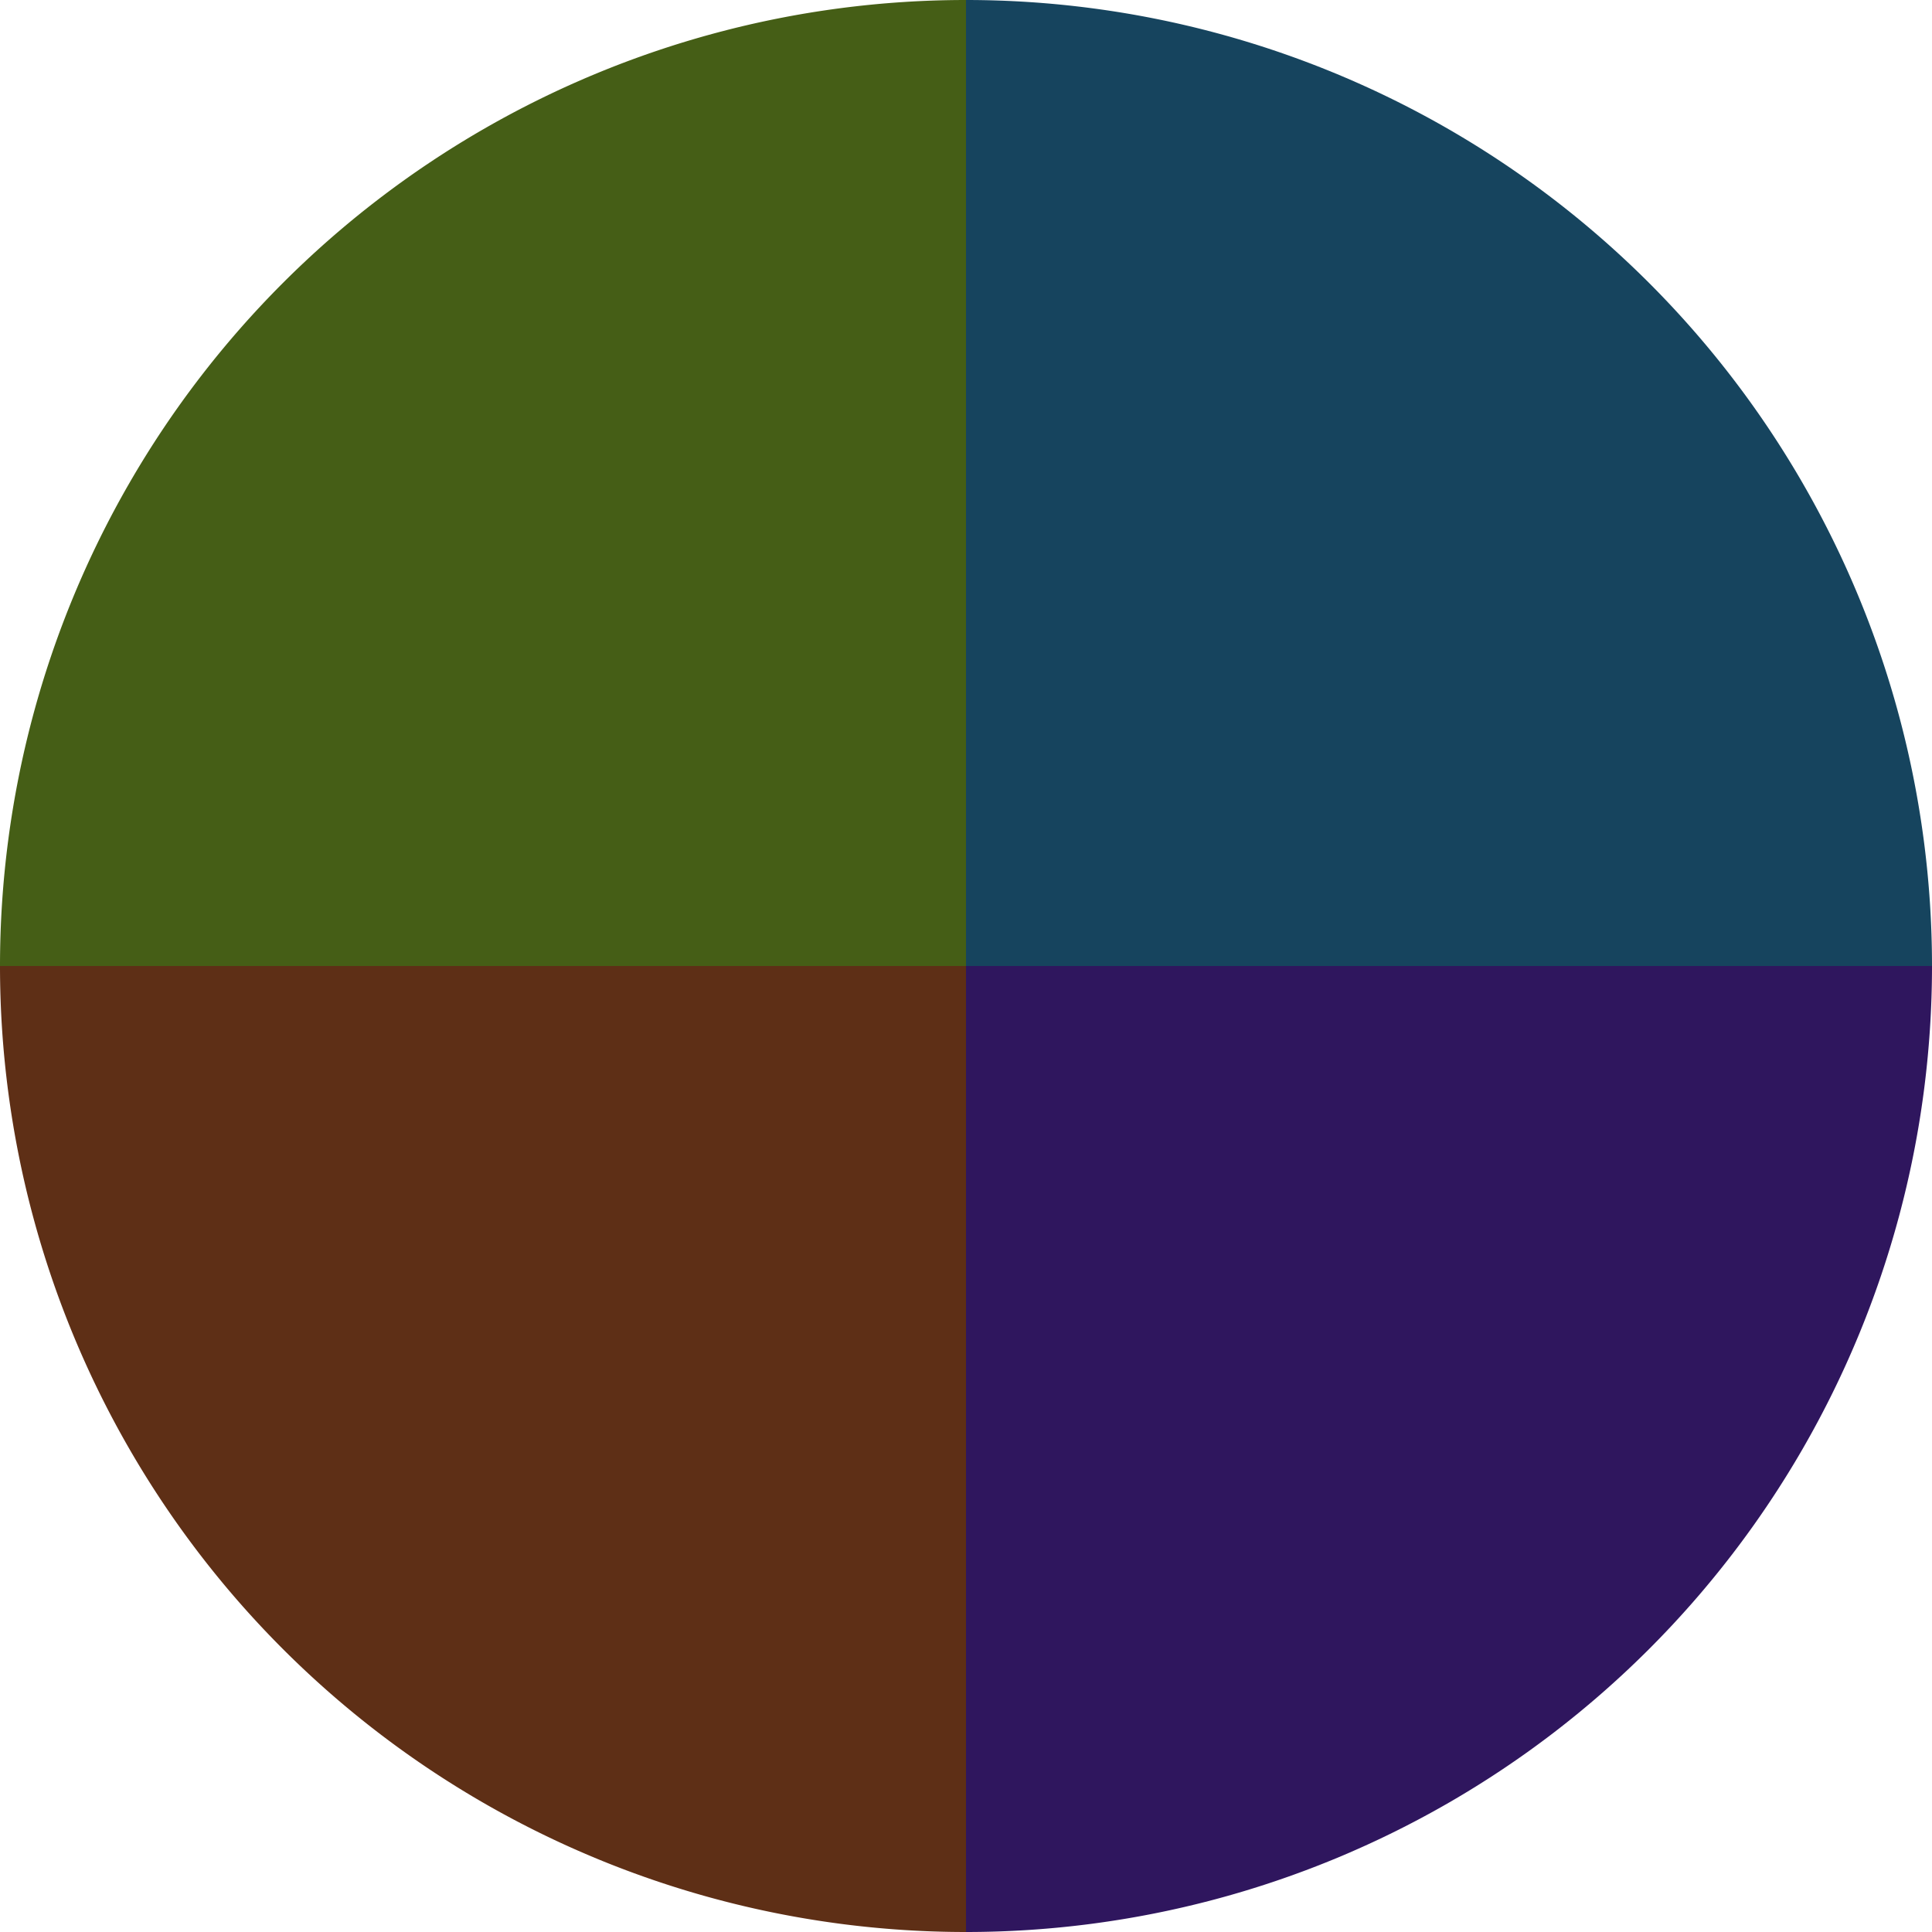 <?xml version="1.0" standalone="no"?>
<svg width="500" height="500" viewBox="-1 -1 2 2" xmlns="http://www.w3.org/2000/svg">
        <path d="M 0 -1 
             A 1,1 0 0,1 1 0             L 0,0
             z" fill="#16445e" />
            <path d="M 1 0 
             A 1,1 0 0,1 0 1             L 0,0
             z" fill="#2f165e" />
            <path d="M 0 1 
             A 1,1 0 0,1 -1 0             L 0,0
             z" fill="#5e2f16" />
            <path d="M -1 0 
             A 1,1 0 0,1 -0 -1             L 0,0
             z" fill="#455e16" />
    </svg>
